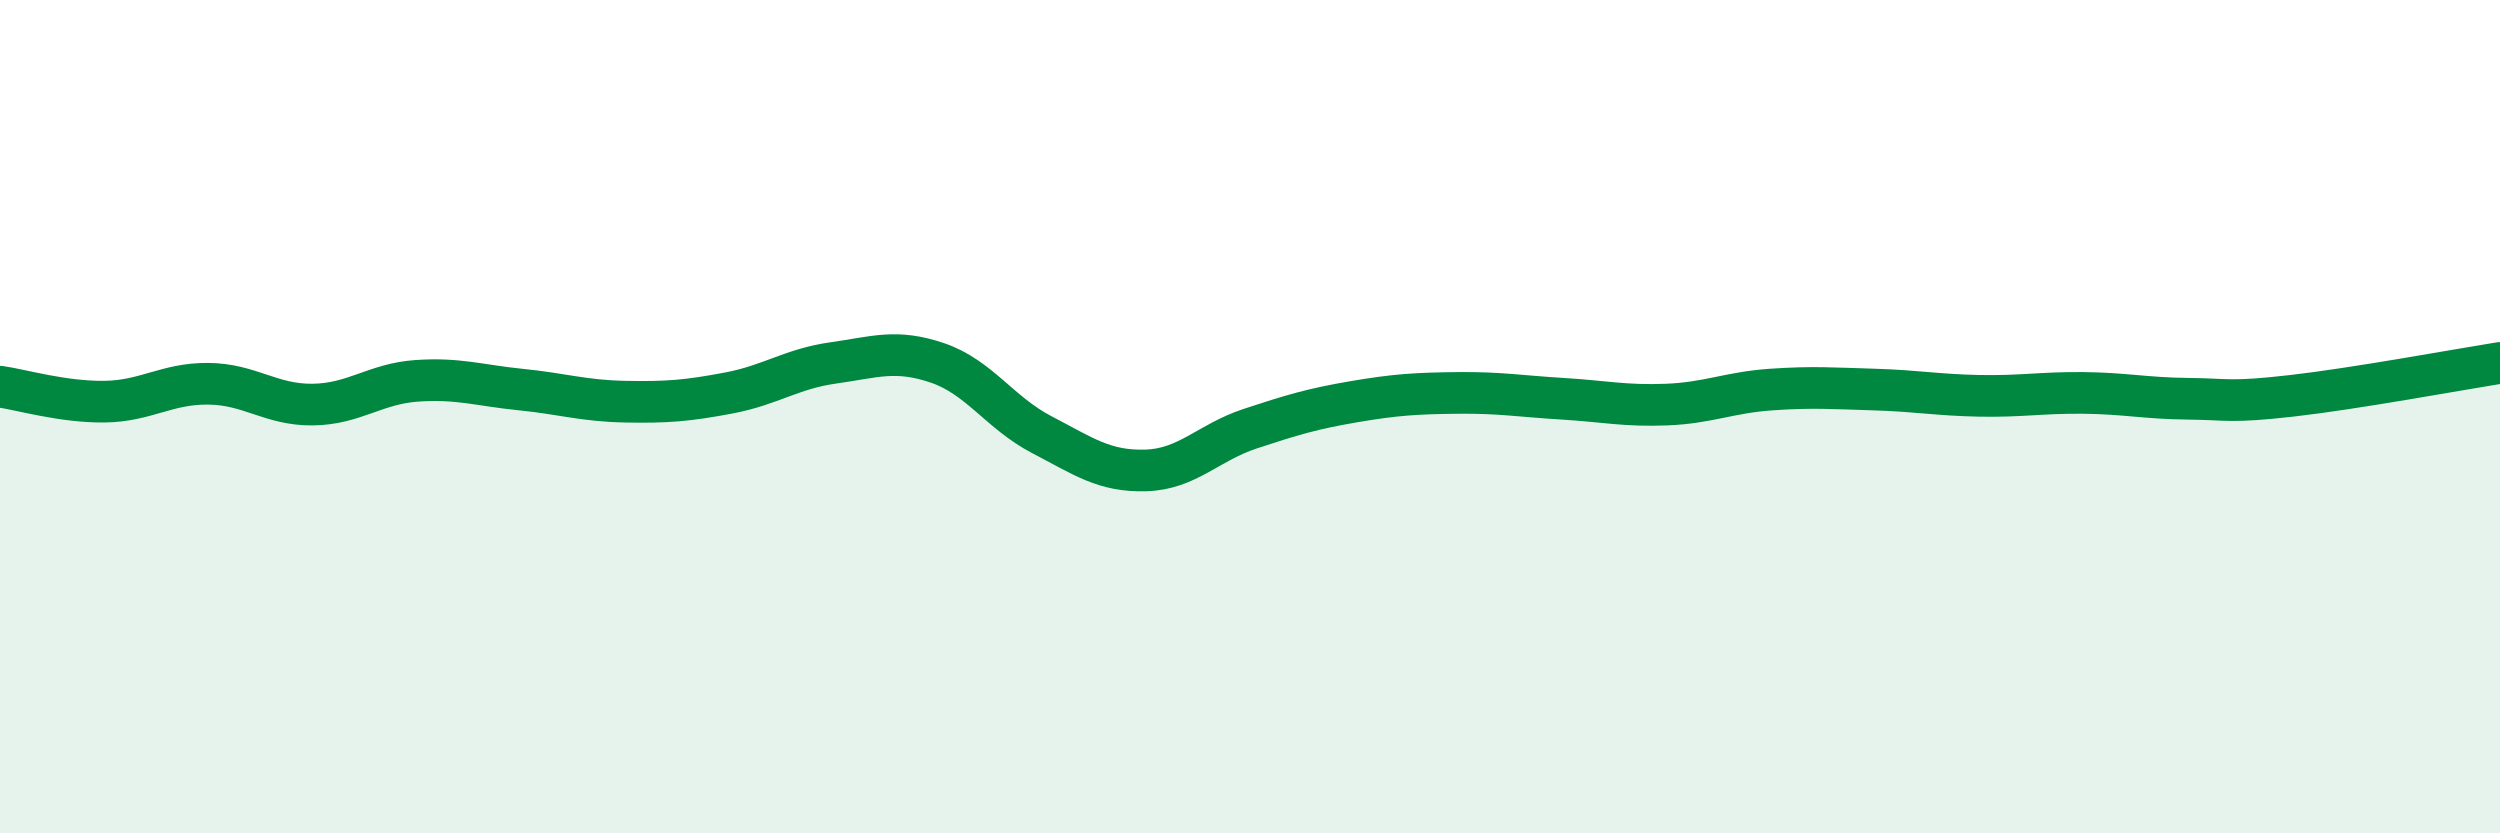 
    <svg width="60" height="20" viewBox="0 0 60 20" xmlns="http://www.w3.org/2000/svg">
      <path
        d="M 0,9.28 C 0.5,9.35 1.5,9.65 2.5,9.64 C 3.5,9.63 4,9.2 5,9.21 C 6,9.22 6.5,9.72 7.5,9.71 C 8.5,9.7 9,9.21 10,9.14 C 11,9.07 11.5,9.25 12.5,9.35 C 13.5,9.45 14,9.62 15,9.64 C 16,9.66 16.5,9.62 17.5,9.43 C 18.5,9.24 19,8.85 20,8.71 C 21,8.57 21.5,8.37 22.5,8.71 C 23.5,9.05 24,9.91 25,10.43 C 26,10.95 26.5,11.32 27.5,11.29 C 28.5,11.26 29,10.62 30,10.29 C 31,9.96 31.5,9.81 32.5,9.64 C 33.5,9.47 34,9.44 35,9.43 C 36,9.42 36.5,9.51 37.5,9.57 C 38.5,9.63 39,9.75 40,9.71 C 41,9.67 41.5,9.42 42.5,9.35 C 43.5,9.28 44,9.32 45,9.35 C 46,9.38 46.5,9.48 47.5,9.5 C 48.5,9.52 49,9.42 50,9.43 C 51,9.44 51.5,9.56 52.5,9.57 C 53.5,9.58 53.5,9.67 55,9.5 C 56.5,9.33 59,8.87 60,8.71L60 20L0 20Z"
        fill="#008740"
        opacity="0.1"
        stroke-linecap="round"
        stroke-linejoin="round"
      />
      <path
        d="M 0,9.28 C 0.5,9.35 1.5,9.65 2.5,9.64 C 3.5,9.63 4,9.2 5,9.21 C 6,9.22 6.5,9.72 7.5,9.71 C 8.5,9.7 9,9.21 10,9.14 C 11,9.07 11.5,9.25 12.5,9.35 C 13.5,9.45 14,9.62 15,9.64 C 16,9.66 16.5,9.62 17.5,9.43 C 18.5,9.24 19,8.85 20,8.71 C 21,8.57 21.5,8.37 22.5,8.71 C 23.5,9.05 24,9.91 25,10.43 C 26,10.95 26.5,11.32 27.5,11.29 C 28.5,11.26 29,10.62 30,10.29 C 31,9.96 31.5,9.81 32.5,9.64 C 33.5,9.47 34,9.44 35,9.43 C 36,9.42 36.5,9.51 37.5,9.57 C 38.5,9.63 39,9.75 40,9.71 C 41,9.67 41.5,9.42 42.5,9.35 C 43.5,9.28 44,9.32 45,9.35 C 46,9.38 46.5,9.48 47.5,9.5 C 48.5,9.52 49,9.42 50,9.43 C 51,9.44 51.5,9.56 52.5,9.57 C 53.5,9.58 53.5,9.67 55,9.5 C 56.5,9.33 59,8.87 60,8.71"
        stroke="#008740"
        stroke-width="1"
        fill="none"
        stroke-linecap="round"
        stroke-linejoin="round"
      />
    </svg>
  